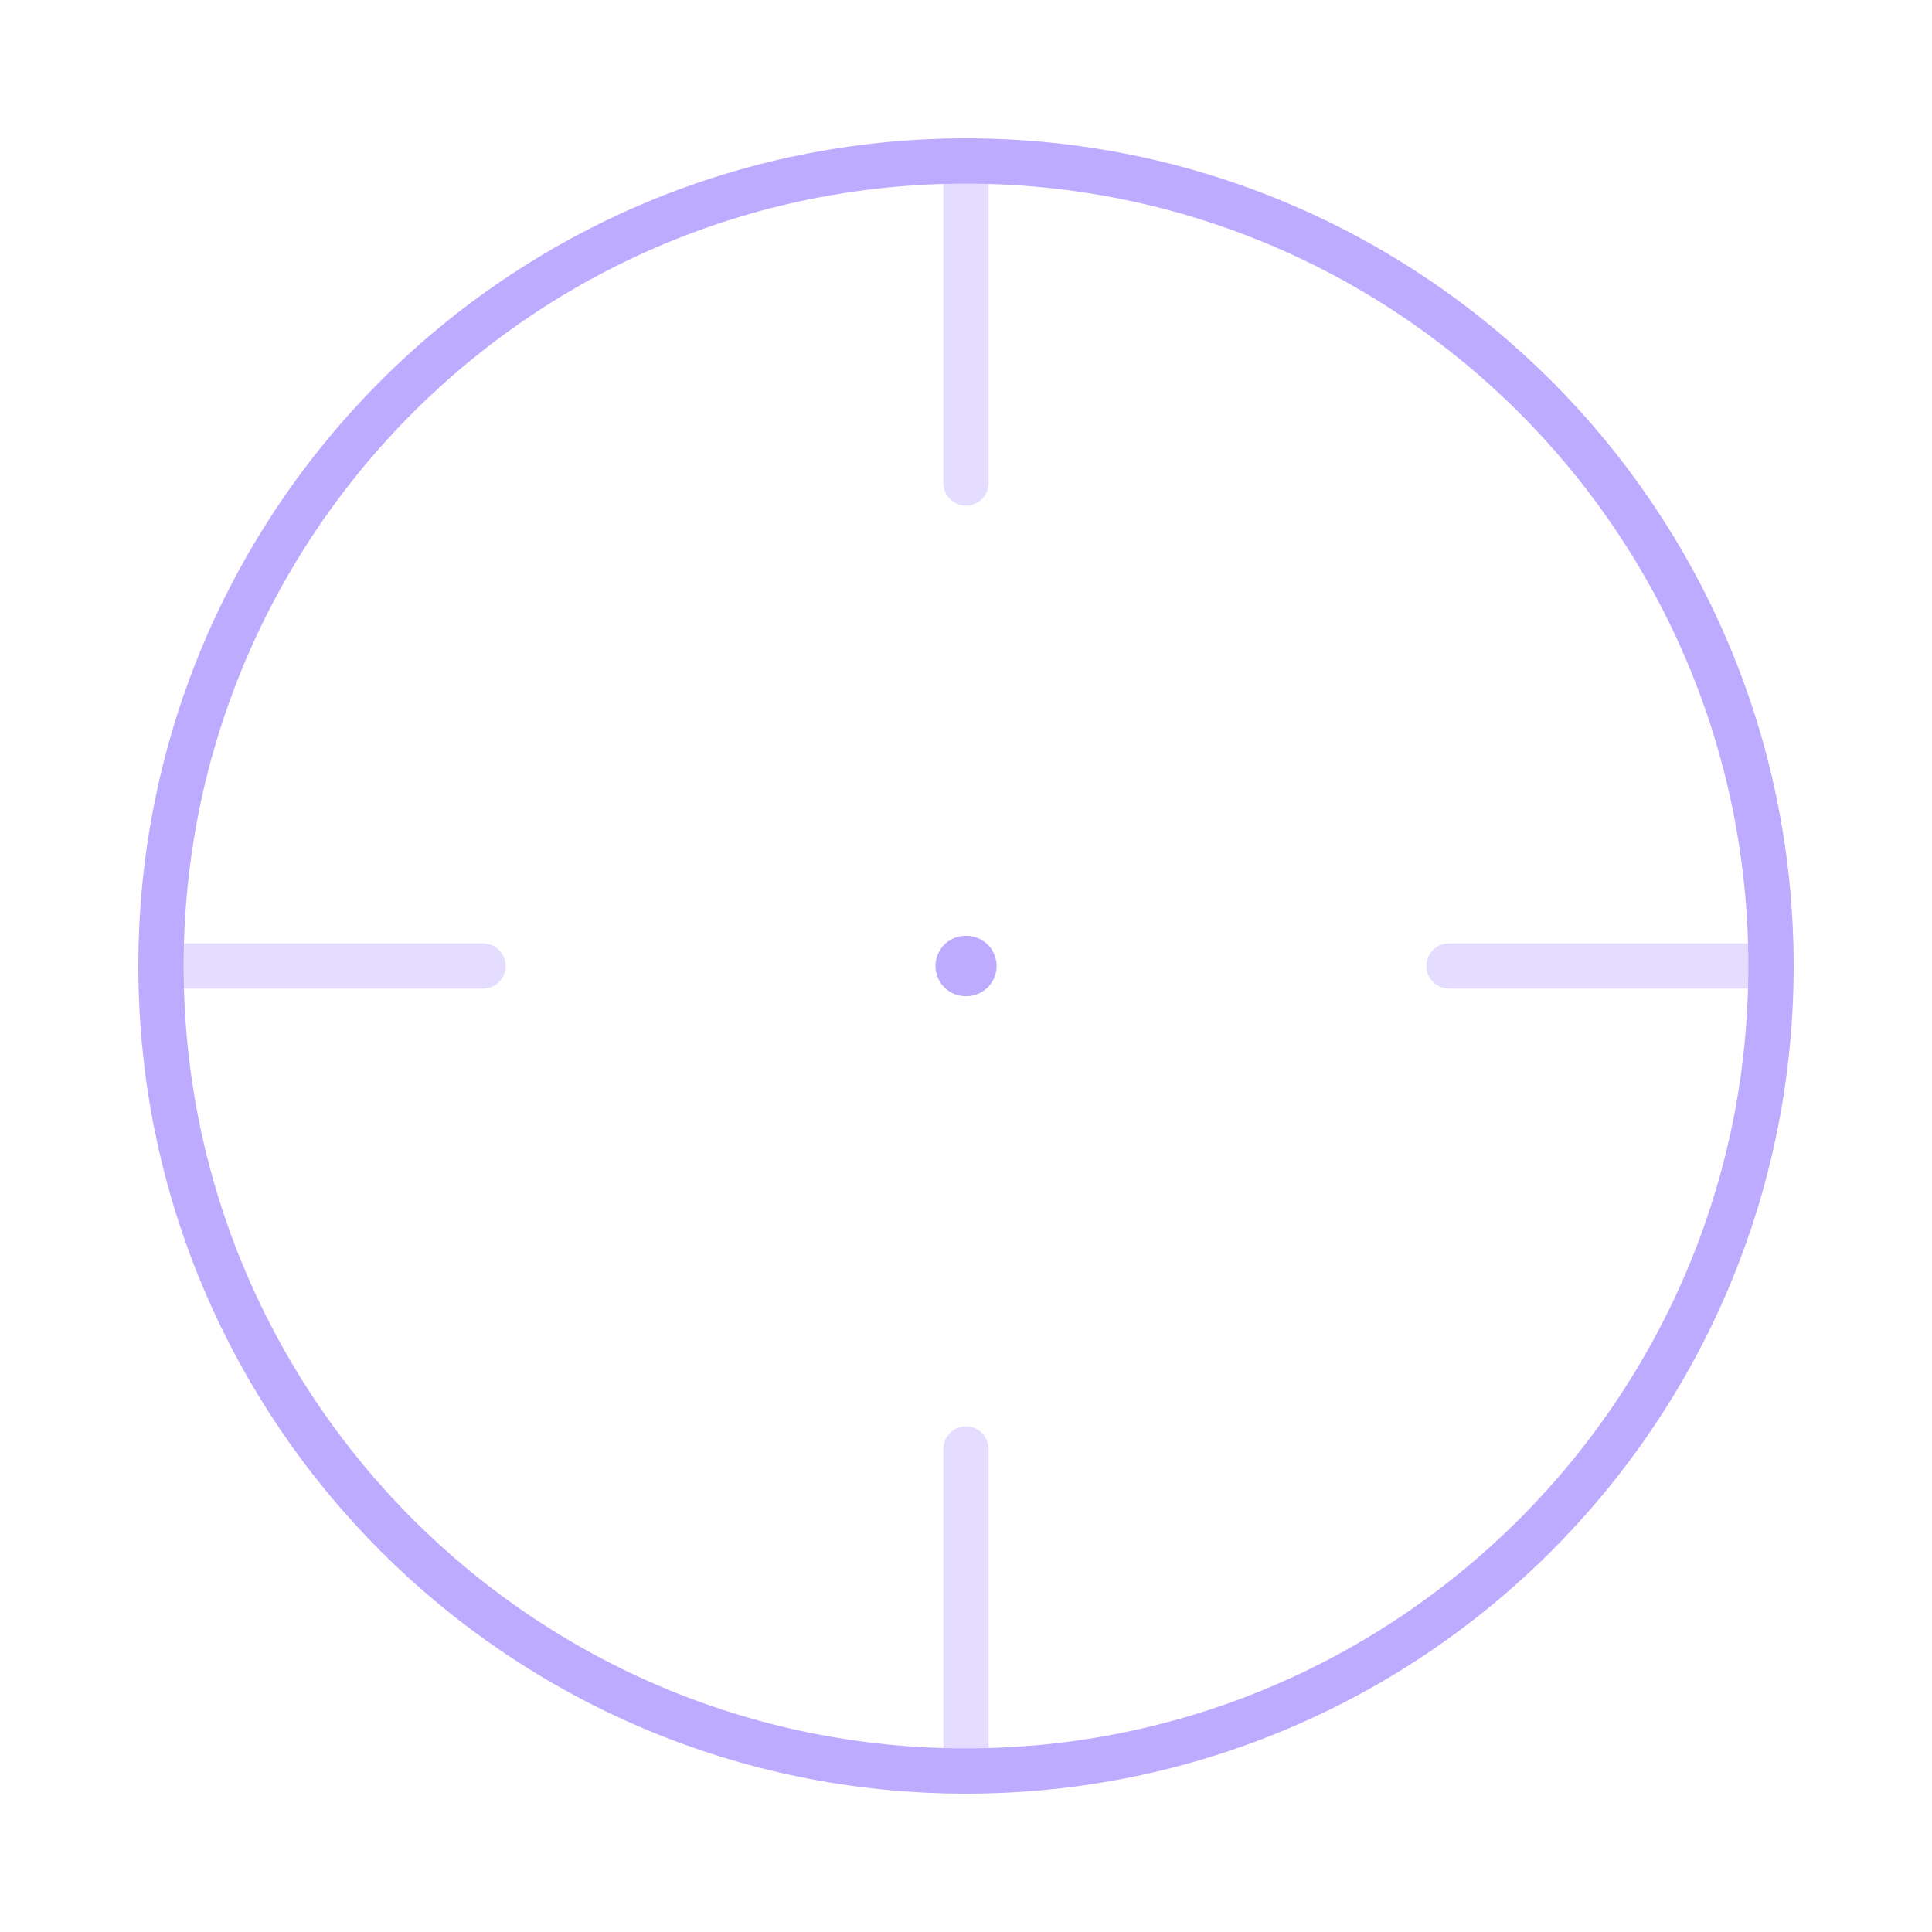 <svg width="64" height="64" viewBox="0 0 64 64" fill="none" xmlns="http://www.w3.org/2000/svg">
<path d="M58.667 32C58.667 17.272 46.727 5.333 32 5.333C17.272 5.333 5.333 17.272 5.333 32C5.333 46.727 17.272 58.667 32 58.667C46.727 58.667 58.667 46.727 58.667 32Z" stroke="#BDABFF" stroke-width="1.5"/>
<path d="M31.989 32H32.013" stroke="#BDABFF" stroke-width="2" stroke-linecap="round" stroke-linejoin="round"/>
<path opacity="0.4" d="M32 5.333V16" stroke="#BDABFF" stroke-width="1.5" stroke-linecap="round"/>
<path opacity="0.4" d="M58.667 32H48" stroke="#BDABFF" stroke-width="1.5" stroke-linecap="round"/>
<path opacity="0.4" d="M32 48V58.667" stroke="#BDABFF" stroke-width="1.5" stroke-linecap="round"/>
<path opacity="0.4" d="M16 32H5.333" stroke="#BDABFF" stroke-width="1.5" stroke-linecap="round"/>
</svg>
